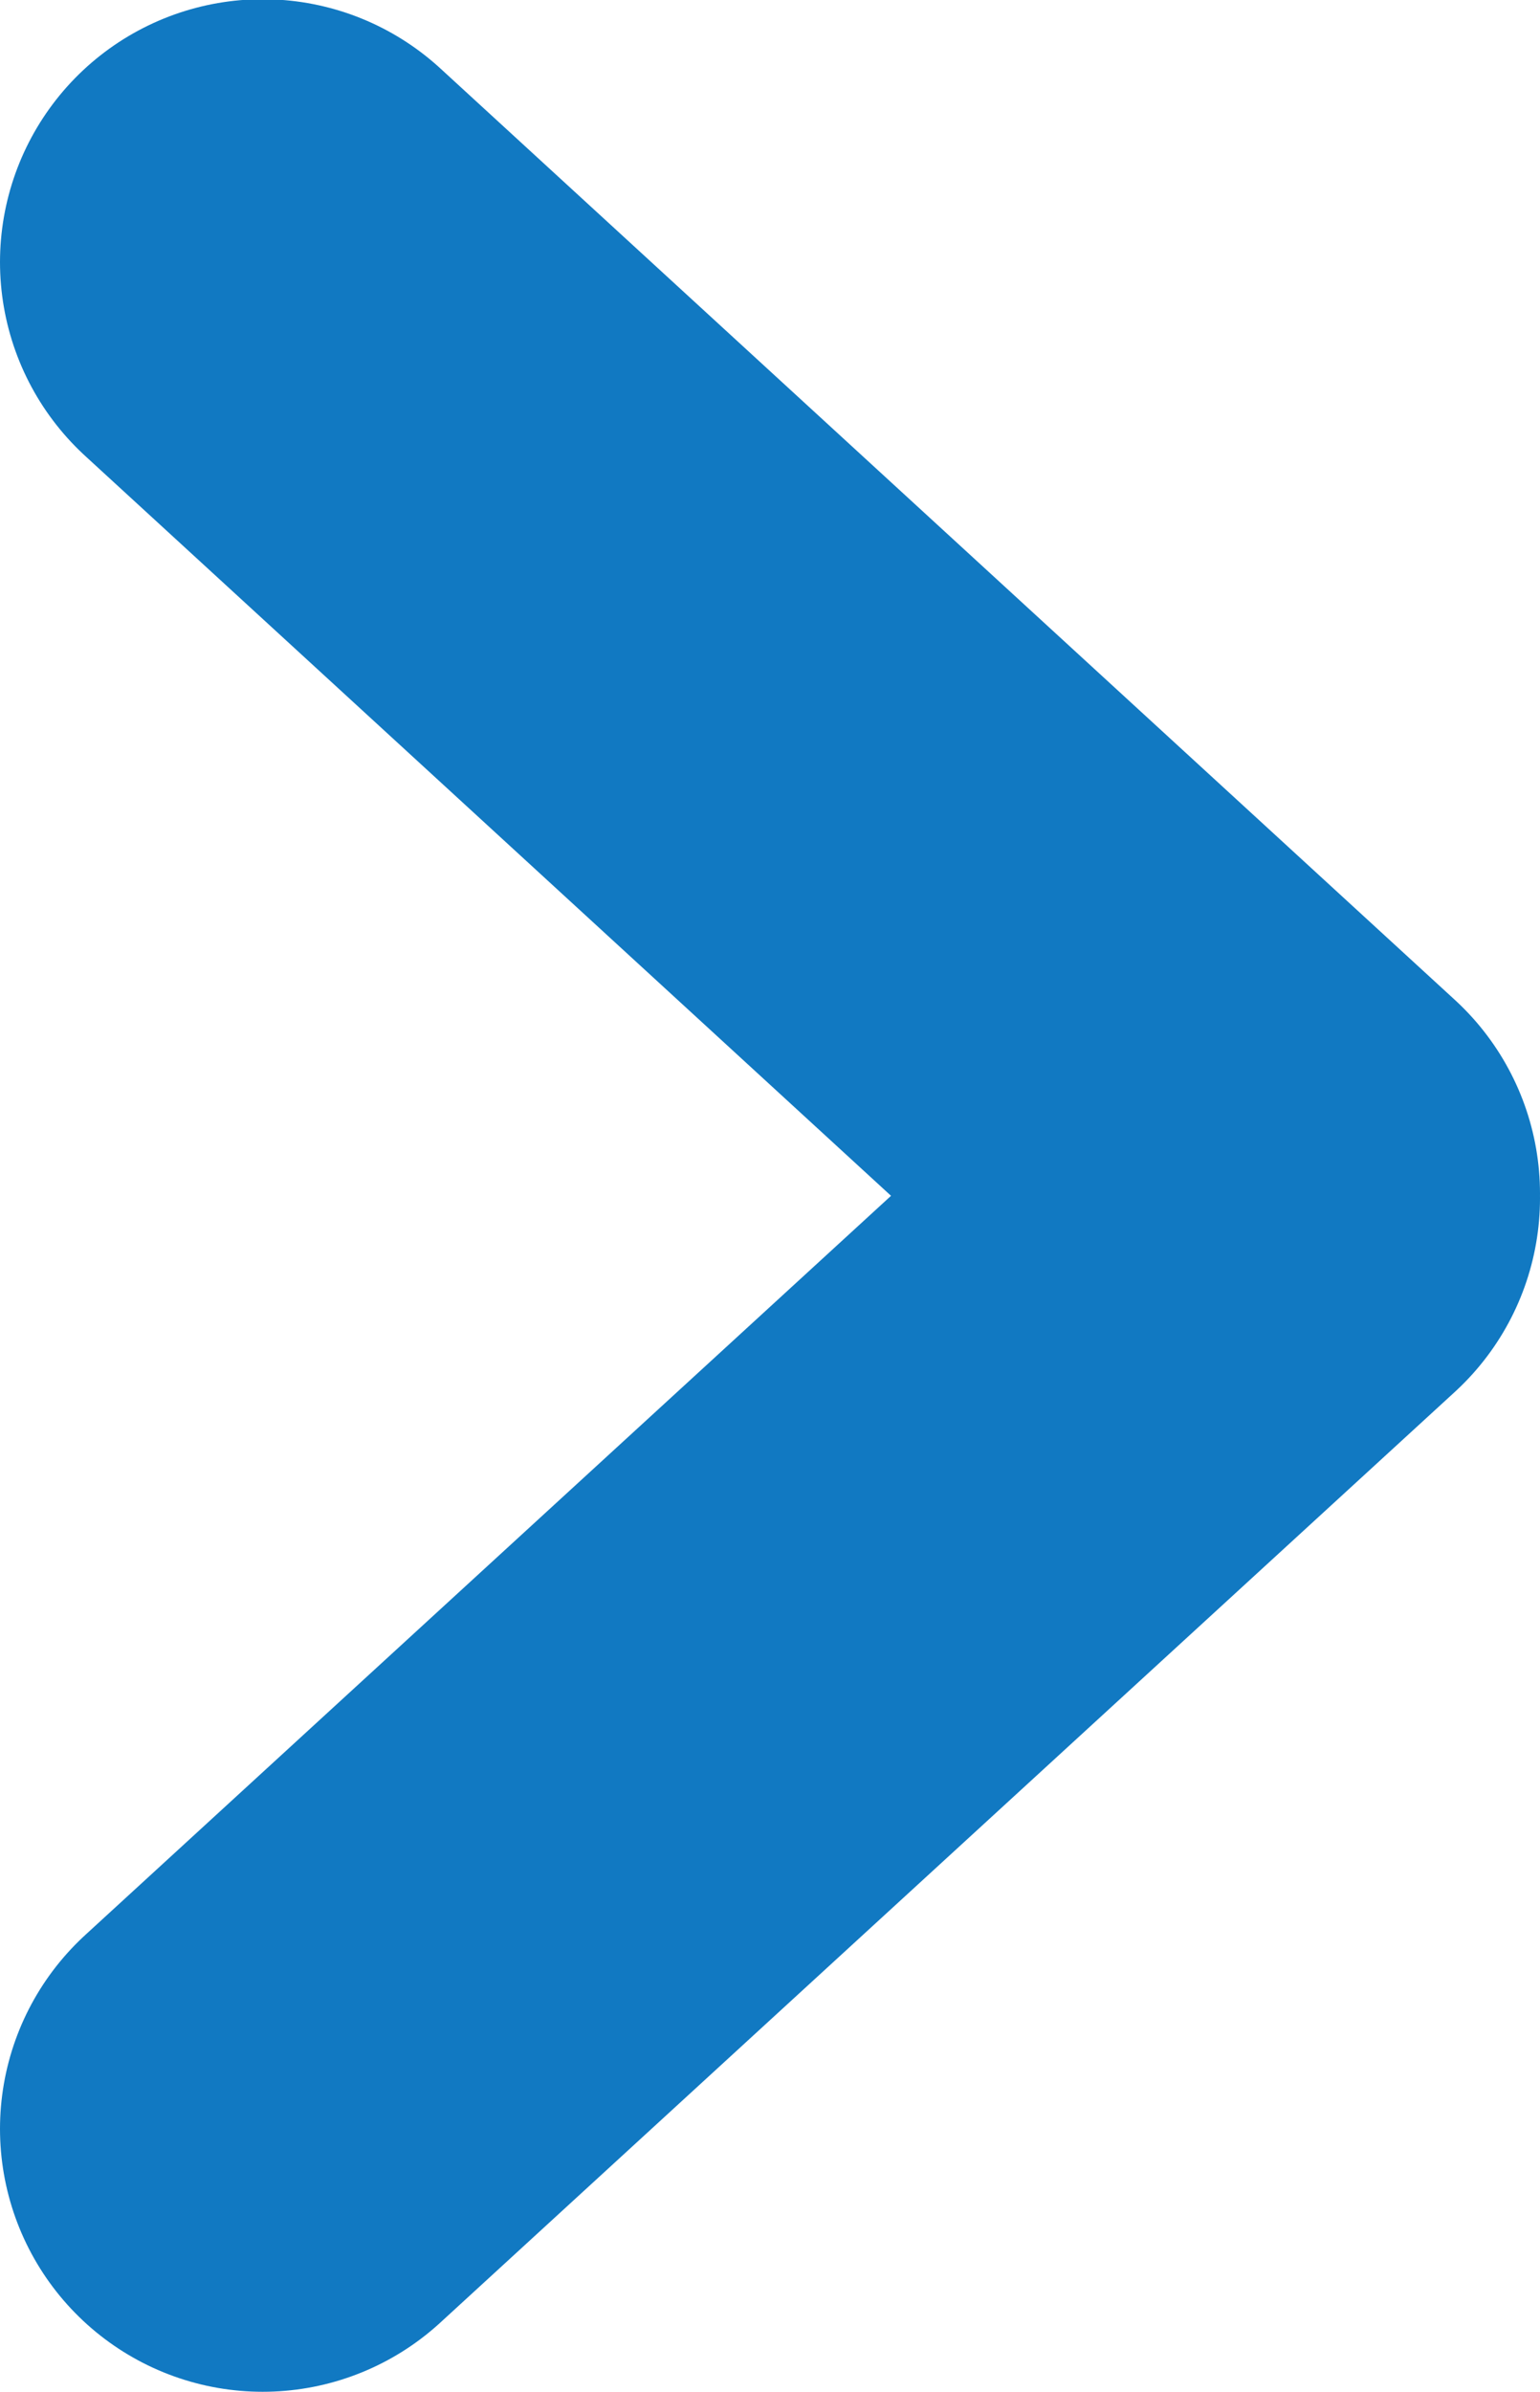 <svg xmlns="http://www.w3.org/2000/svg" width="5.862" height="9.097" viewBox="0 0 5.862 9.097">
  <path id="Combined_Shape_Copy" data-name="Combined Shape Copy" d="M7.1,0,3.557,3.862ZM0,0,3.54,3.862Z" transform="translate(1 8.097) rotate(-90)" fill="none" stroke="#1179c2" stroke-linecap="round" stroke-linejoin="round" stroke-miterlimit="10" stroke-width="2"/>
</svg>
